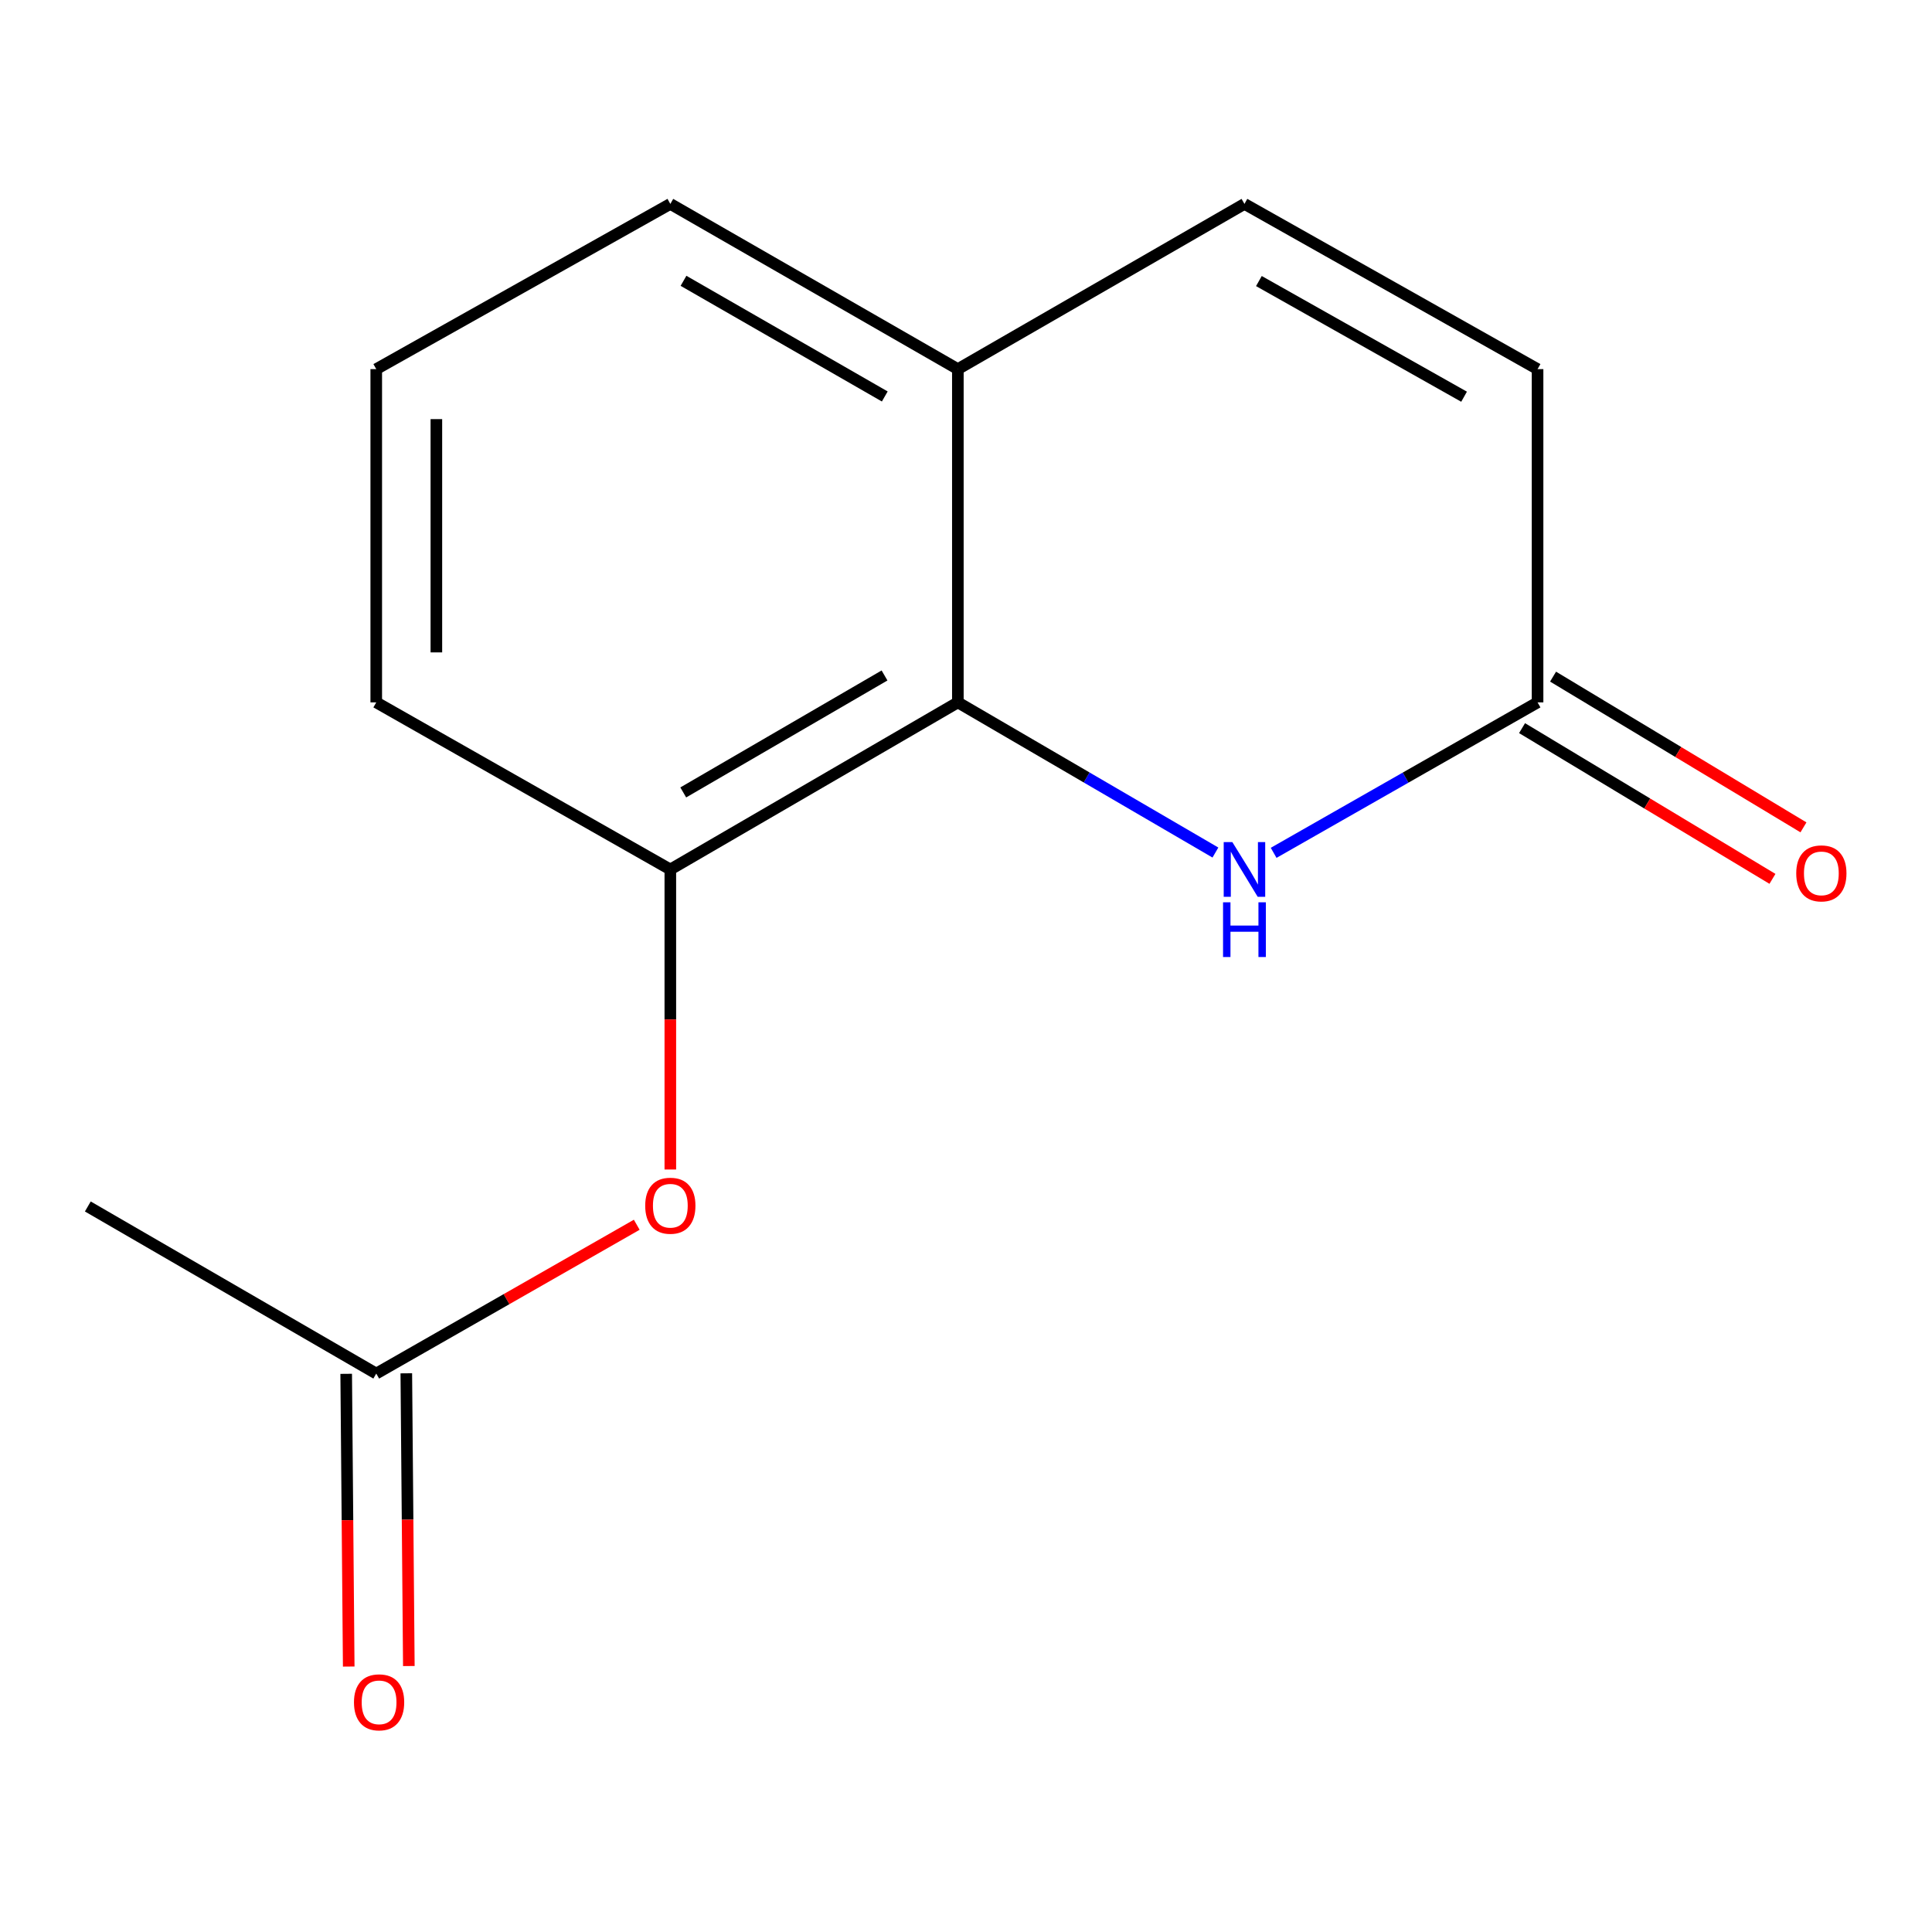 <?xml version='1.0' encoding='iso-8859-1'?>
<svg version='1.1' baseProfile='full'
              xmlns='http://www.w3.org/2000/svg'
                      xmlns:rdkit='http://www.rdkit.org/xml'
                      xmlns:xlink='http://www.w3.org/1999/xlink'
                  xml:space='preserve'
width='1000px' height='1000px' viewBox='0 0 1000 1000'>
<!-- END OF HEADER -->
<rect style='opacity:1.0;fill:#FFFFFF;stroke:none' width='1000' height='1000' x='0' y='0'> </rect>
<path class='bond-0' d='M 629.095,441.275 L 562.44,402.413' style='fill:none;fill-rule:evenodd;stroke:#0000FF;stroke-width:6px;stroke-linecap:butt;stroke-linejoin:miter;stroke-opacity:1' />
<path class='bond-0' d='M 562.44,402.413 L 495.786,363.552' style='fill:none;fill-rule:evenodd;stroke:#000000;stroke-width:6px;stroke-linecap:butt;stroke-linejoin:miter;stroke-opacity:1' />
<path class='bond-1' d='M 659.233,441.428 L 727.537,402.49' style='fill:none;fill-rule:evenodd;stroke:#0000FF;stroke-width:6px;stroke-linecap:butt;stroke-linejoin:miter;stroke-opacity:1' />
<path class='bond-1' d='M 727.537,402.49 L 795.84,363.552' style='fill:none;fill-rule:evenodd;stroke:#000000;stroke-width:6px;stroke-linecap:butt;stroke-linejoin:miter;stroke-opacity:1' />
<path class='bond-2' d='M 495.786,363.552 L 346.961,450.039' style='fill:none;fill-rule:evenodd;stroke:#000000;stroke-width:6px;stroke-linecap:butt;stroke-linejoin:miter;stroke-opacity:1' />
<path class='bond-2' d='M 457.827,349.621 L 353.65,410.162' style='fill:none;fill-rule:evenodd;stroke:#000000;stroke-width:6px;stroke-linecap:butt;stroke-linejoin:miter;stroke-opacity:1' />
<path class='bond-6' d='M 495.786,363.552 L 495.786,191.06' style='fill:none;fill-rule:evenodd;stroke:#000000;stroke-width:6px;stroke-linecap:butt;stroke-linejoin:miter;stroke-opacity:1' />
<path class='bond-5' d='M 795.84,363.552 L 795.84,191.06' style='fill:none;fill-rule:evenodd;stroke:#000000;stroke-width:6px;stroke-linecap:butt;stroke-linejoin:miter;stroke-opacity:1' />
<path class='bond-8' d='M 787.816,376.881 L 852.617,415.89' style='fill:none;fill-rule:evenodd;stroke:#000000;stroke-width:6px;stroke-linecap:butt;stroke-linejoin:miter;stroke-opacity:1' />
<path class='bond-8' d='M 852.617,415.89 L 917.419,454.899' style='fill:none;fill-rule:evenodd;stroke:#FF0000;stroke-width:6px;stroke-linecap:butt;stroke-linejoin:miter;stroke-opacity:1' />
<path class='bond-8' d='M 803.864,350.222 L 868.666,389.231' style='fill:none;fill-rule:evenodd;stroke:#000000;stroke-width:6px;stroke-linecap:butt;stroke-linejoin:miter;stroke-opacity:1' />
<path class='bond-8' d='M 868.666,389.231 L 933.467,428.24' style='fill:none;fill-rule:evenodd;stroke:#FF0000;stroke-width:6px;stroke-linecap:butt;stroke-linejoin:miter;stroke-opacity:1' />
<path class='bond-4' d='M 346.961,450.039 L 346.961,527.685' style='fill:none;fill-rule:evenodd;stroke:#000000;stroke-width:6px;stroke-linecap:butt;stroke-linejoin:miter;stroke-opacity:1' />
<path class='bond-4' d='M 346.961,527.685 L 346.961,605.332' style='fill:none;fill-rule:evenodd;stroke:#FF0000;stroke-width:6px;stroke-linecap:butt;stroke-linejoin:miter;stroke-opacity:1' />
<path class='bond-10' d='M 346.961,450.039 L 194.747,363.552' style='fill:none;fill-rule:evenodd;stroke:#000000;stroke-width:6px;stroke-linecap:butt;stroke-linejoin:miter;stroke-opacity:1' />
<path class='bond-3' d='M 644.127,105.54 L 795.84,191.06' style='fill:none;fill-rule:evenodd;stroke:#000000;stroke-width:6px;stroke-linecap:butt;stroke-linejoin:miter;stroke-opacity:1' />
<path class='bond-3' d='M 651.604,145.475 L 757.803,205.339' style='fill:none;fill-rule:evenodd;stroke:#000000;stroke-width:6px;stroke-linecap:butt;stroke-linejoin:miter;stroke-opacity:1' />
<path class='bond-14' d='M 644.127,105.54 L 495.786,191.06' style='fill:none;fill-rule:evenodd;stroke:#000000;stroke-width:6px;stroke-linecap:butt;stroke-linejoin:miter;stroke-opacity:1' />
<path class='bond-7' d='M 329.578,633.931 L 262.162,672.443' style='fill:none;fill-rule:evenodd;stroke:#FF0000;stroke-width:6px;stroke-linecap:butt;stroke-linejoin:miter;stroke-opacity:1' />
<path class='bond-7' d='M 262.162,672.443 L 194.747,710.955' style='fill:none;fill-rule:evenodd;stroke:#000000;stroke-width:6px;stroke-linecap:butt;stroke-linejoin:miter;stroke-opacity:1' />
<path class='bond-12' d='M 495.786,191.06 L 346.961,105.54' style='fill:none;fill-rule:evenodd;stroke:#000000;stroke-width:6px;stroke-linecap:butt;stroke-linejoin:miter;stroke-opacity:1' />
<path class='bond-12' d='M 457.959,205.212 L 353.781,145.348' style='fill:none;fill-rule:evenodd;stroke:#000000;stroke-width:6px;stroke-linecap:butt;stroke-linejoin:miter;stroke-opacity:1' />
<path class='bond-9' d='M 179.189,711.09 L 179.843,786.848' style='fill:none;fill-rule:evenodd;stroke:#000000;stroke-width:6px;stroke-linecap:butt;stroke-linejoin:miter;stroke-opacity:1' />
<path class='bond-9' d='M 179.843,786.848 L 180.498,862.606' style='fill:none;fill-rule:evenodd;stroke:#FF0000;stroke-width:6px;stroke-linecap:butt;stroke-linejoin:miter;stroke-opacity:1' />
<path class='bond-9' d='M 210.305,710.821 L 210.959,786.579' style='fill:none;fill-rule:evenodd;stroke:#000000;stroke-width:6px;stroke-linecap:butt;stroke-linejoin:miter;stroke-opacity:1' />
<path class='bond-9' d='M 210.959,786.579 L 211.614,862.337' style='fill:none;fill-rule:evenodd;stroke:#FF0000;stroke-width:6px;stroke-linecap:butt;stroke-linejoin:miter;stroke-opacity:1' />
<path class='bond-13' d='M 194.747,710.955 L 45.455,624.467' style='fill:none;fill-rule:evenodd;stroke:#000000;stroke-width:6px;stroke-linecap:butt;stroke-linejoin:miter;stroke-opacity:1' />
<path class='bond-15' d='M 194.747,363.552 L 194.747,191.06' style='fill:none;fill-rule:evenodd;stroke:#000000;stroke-width:6px;stroke-linecap:butt;stroke-linejoin:miter;stroke-opacity:1' />
<path class='bond-15' d='M 225.864,337.678 L 225.864,216.934' style='fill:none;fill-rule:evenodd;stroke:#000000;stroke-width:6px;stroke-linecap:butt;stroke-linejoin:miter;stroke-opacity:1' />
<path class='bond-11' d='M 194.747,191.06 L 346.961,105.54' style='fill:none;fill-rule:evenodd;stroke:#000000;stroke-width:6px;stroke-linecap:butt;stroke-linejoin:miter;stroke-opacity:1' />
<path  class='atom-0' d='M 637.867 435.879
L 647.147 450.879
Q 648.067 452.359, 649.547 455.039
Q 651.027 457.719, 651.107 457.879
L 651.107 435.879
L 654.867 435.879
L 654.867 464.199
L 650.987 464.199
L 641.027 447.799
Q 639.867 445.879, 638.627 443.679
Q 637.427 441.479, 637.067 440.799
L 637.067 464.199
L 633.387 464.199
L 633.387 435.879
L 637.867 435.879
' fill='#0000FF'/>
<path  class='atom-0' d='M 633.047 467.031
L 636.887 467.031
L 636.887 479.071
L 651.367 479.071
L 651.367 467.031
L 655.207 467.031
L 655.207 495.351
L 651.367 495.351
L 651.367 482.271
L 636.887 482.271
L 636.887 495.351
L 633.047 495.351
L 633.047 467.031
' fill='#0000FF'/>
<path  class='atom-5' d='M 333.961 624.081
Q 333.961 617.281, 337.321 613.481
Q 340.681 609.681, 346.961 609.681
Q 353.241 609.681, 356.601 613.481
Q 359.961 617.281, 359.961 624.081
Q 359.961 630.961, 356.561 634.881
Q 353.161 638.761, 346.961 638.761
Q 340.721 638.761, 337.321 634.881
Q 333.961 631.001, 333.961 624.081
M 346.961 635.561
Q 351.281 635.561, 353.601 632.681
Q 355.961 629.761, 355.961 624.081
Q 355.961 618.521, 353.601 615.721
Q 351.281 612.881, 346.961 612.881
Q 342.641 612.881, 340.281 615.681
Q 337.961 618.481, 337.961 624.081
Q 337.961 629.801, 340.281 632.681
Q 342.641 635.561, 346.961 635.561
' fill='#FF0000'/>
<path  class='atom-9' d='M 929.729 452.056
Q 929.729 445.256, 933.089 441.456
Q 936.449 437.656, 942.729 437.656
Q 949.009 437.656, 952.369 441.456
Q 955.729 445.256, 955.729 452.056
Q 955.729 458.936, 952.329 462.856
Q 948.929 466.736, 942.729 466.736
Q 936.489 466.736, 933.089 462.856
Q 929.729 458.976, 929.729 452.056
M 942.729 463.536
Q 947.049 463.536, 949.369 460.656
Q 951.729 457.736, 951.729 452.056
Q 951.729 446.496, 949.369 443.696
Q 947.049 440.856, 942.729 440.856
Q 938.409 440.856, 936.049 443.656
Q 933.729 446.456, 933.729 452.056
Q 933.729 457.776, 936.049 460.656
Q 938.409 463.536, 942.729 463.536
' fill='#FF0000'/>
<path  class='atom-10' d='M 183.216 881.124
Q 183.216 874.324, 186.576 870.524
Q 189.936 866.724, 196.216 866.724
Q 202.496 866.724, 205.856 870.524
Q 209.216 874.324, 209.216 881.124
Q 209.216 888.004, 205.816 891.924
Q 202.416 895.804, 196.216 895.804
Q 189.976 895.804, 186.576 891.924
Q 183.216 888.044, 183.216 881.124
M 196.216 892.604
Q 200.536 892.604, 202.856 889.724
Q 205.216 886.804, 205.216 881.124
Q 205.216 875.564, 202.856 872.764
Q 200.536 869.924, 196.216 869.924
Q 191.896 869.924, 189.536 872.724
Q 187.216 875.524, 187.216 881.124
Q 187.216 886.844, 189.536 889.724
Q 191.896 892.604, 196.216 892.604
' fill='#FF0000'/>
</svg>
